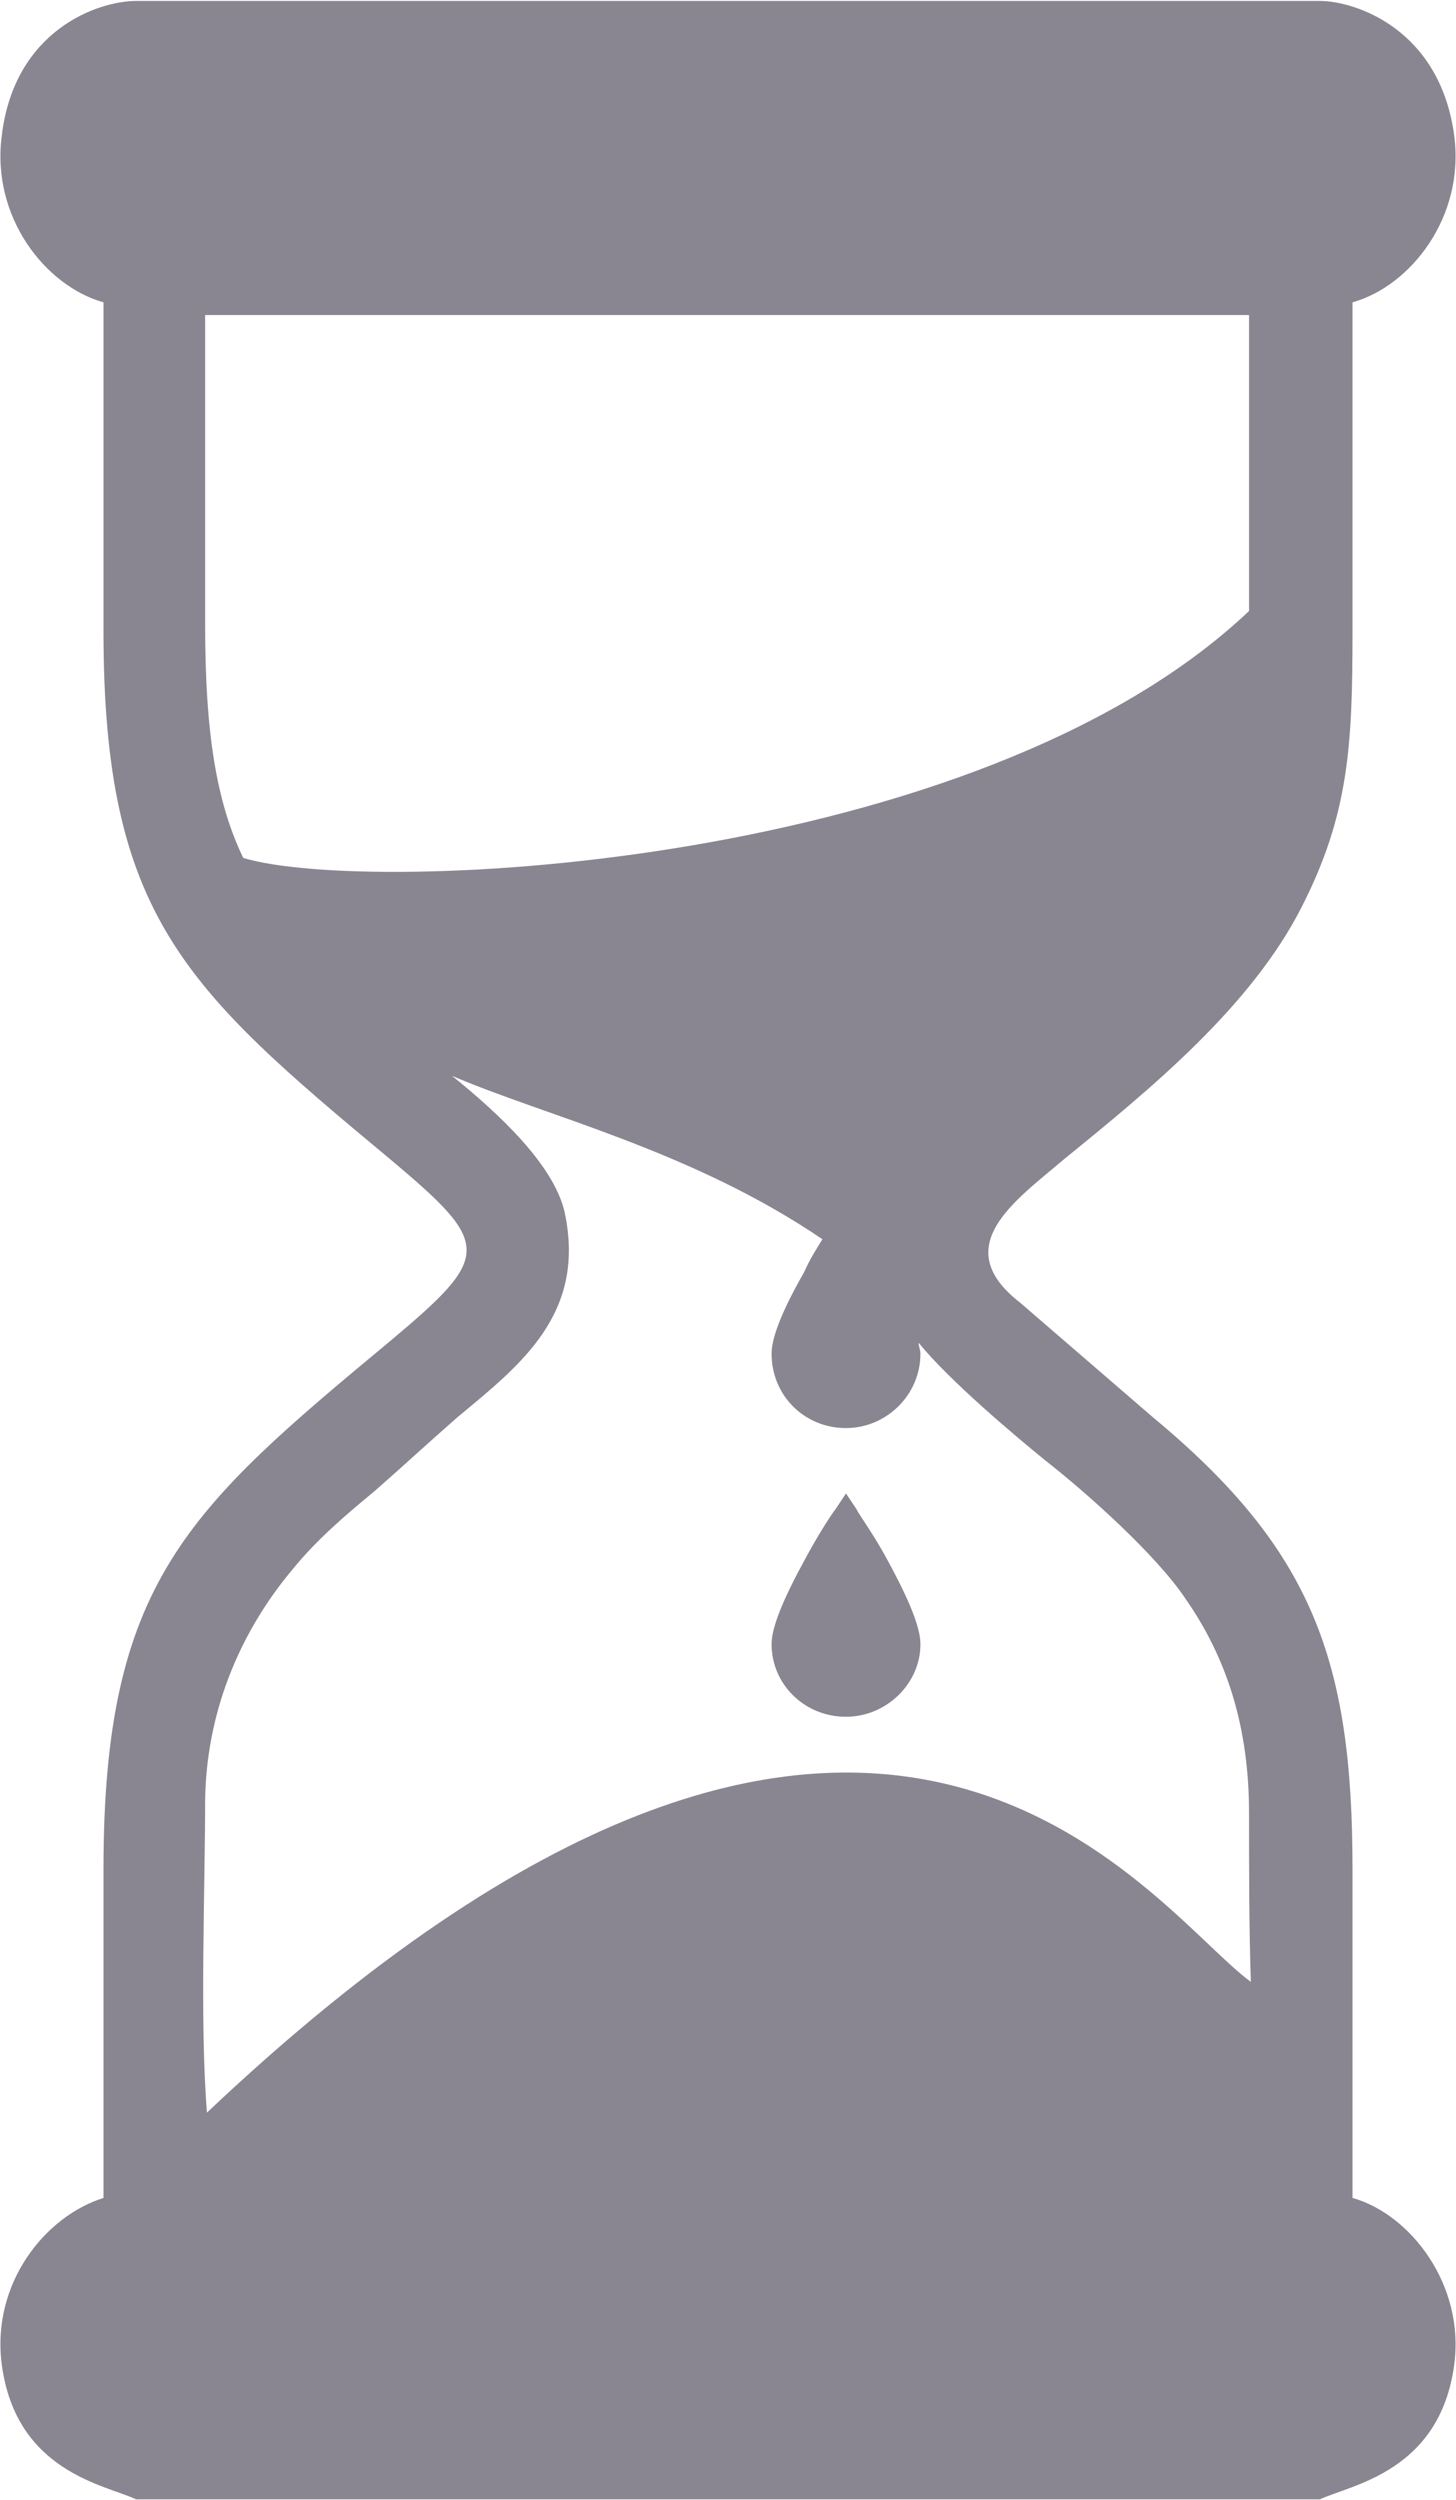 <?xml version="1.0" encoding="UTF-8"?> <svg xmlns="http://www.w3.org/2000/svg" xmlns:xlink="http://www.w3.org/1999/xlink" xml:space="preserve" width="15.385mm" height="26.416mm" version="1.0" style="shape-rendering:geometricPrecision; text-rendering:geometricPrecision; image-rendering:optimizeQuality; fill-rule:evenodd; clip-rule:evenodd" viewBox="0 0 802 1376"> <defs> <style type="text/css"> .fil0 {fill:#898691} </style> </defs> <g id="Слой_x0020_1">  <path class="fil0" d="M114 1163c-4,-49 -1,-123 -1,-173 1,-52 22,-95 48,-126 13,-16 28,-29 45,-43 16,-14 30,-27 46,-41 35,-29 71,-57 59,-113 -6,-26 -36,-54 -62,-75 51,22 132,41 204,90 -3,5 -7,11 -10,18 -12,21 -18,36 -18,45 0,23 18,41 41,41 22,0 41,-18 41,-41 0,-2 -1,-4 -1,-6 17,21 54,52 70,65 23,18 61,52 77,76 23,33 35,71 35,118 0,31 0,62 1,93 -55,-40 -207,-276 -575,72zm352 -218c22,0 41,-18 41,-40 0,-9 -6,-24 -18,-46 -8,-15 -17,-27 -17,-28l-6 -9 -6 9c-1,1 -9,13 -17,28 -12,22 -18,37 -18,46 0,22 18,40 41,40zm-332 -473c-15,-31 -21,-70 -21,-128 0,-57 0,-114 0,-171l575 0c0,51 0,102 0,153l0 10c-150,142 -484,157 -554,136zm-59 904l652 0c17,-8 66,-15 74,-74 6,-44 -24,-83 -56,-92 0,-60 0,-120 0,-181 0,-115 -22,-176 -110,-249l-73 -63c-40,-31 -3,-56 24,-79 48,-39 103,-84 131,-139 26,-51 28,-89 28,-152 0,-60 0,-121 0,-181 32,-9 62,-47 56,-92 -8,-59 -55,-74 -74,-74l-652 0c-21,0 -67,16 -74,74 -6,45 24,83 56,92 0,60 0,121 0,181 0,157 45,197 158,291 56,47 56,53 0,100 -112,93 -158,133 -158,291 0,61 0,121 0,181 -32,10 -62,47 -56,92 8,59 57,66 74,74z"></path> </g> </svg> 